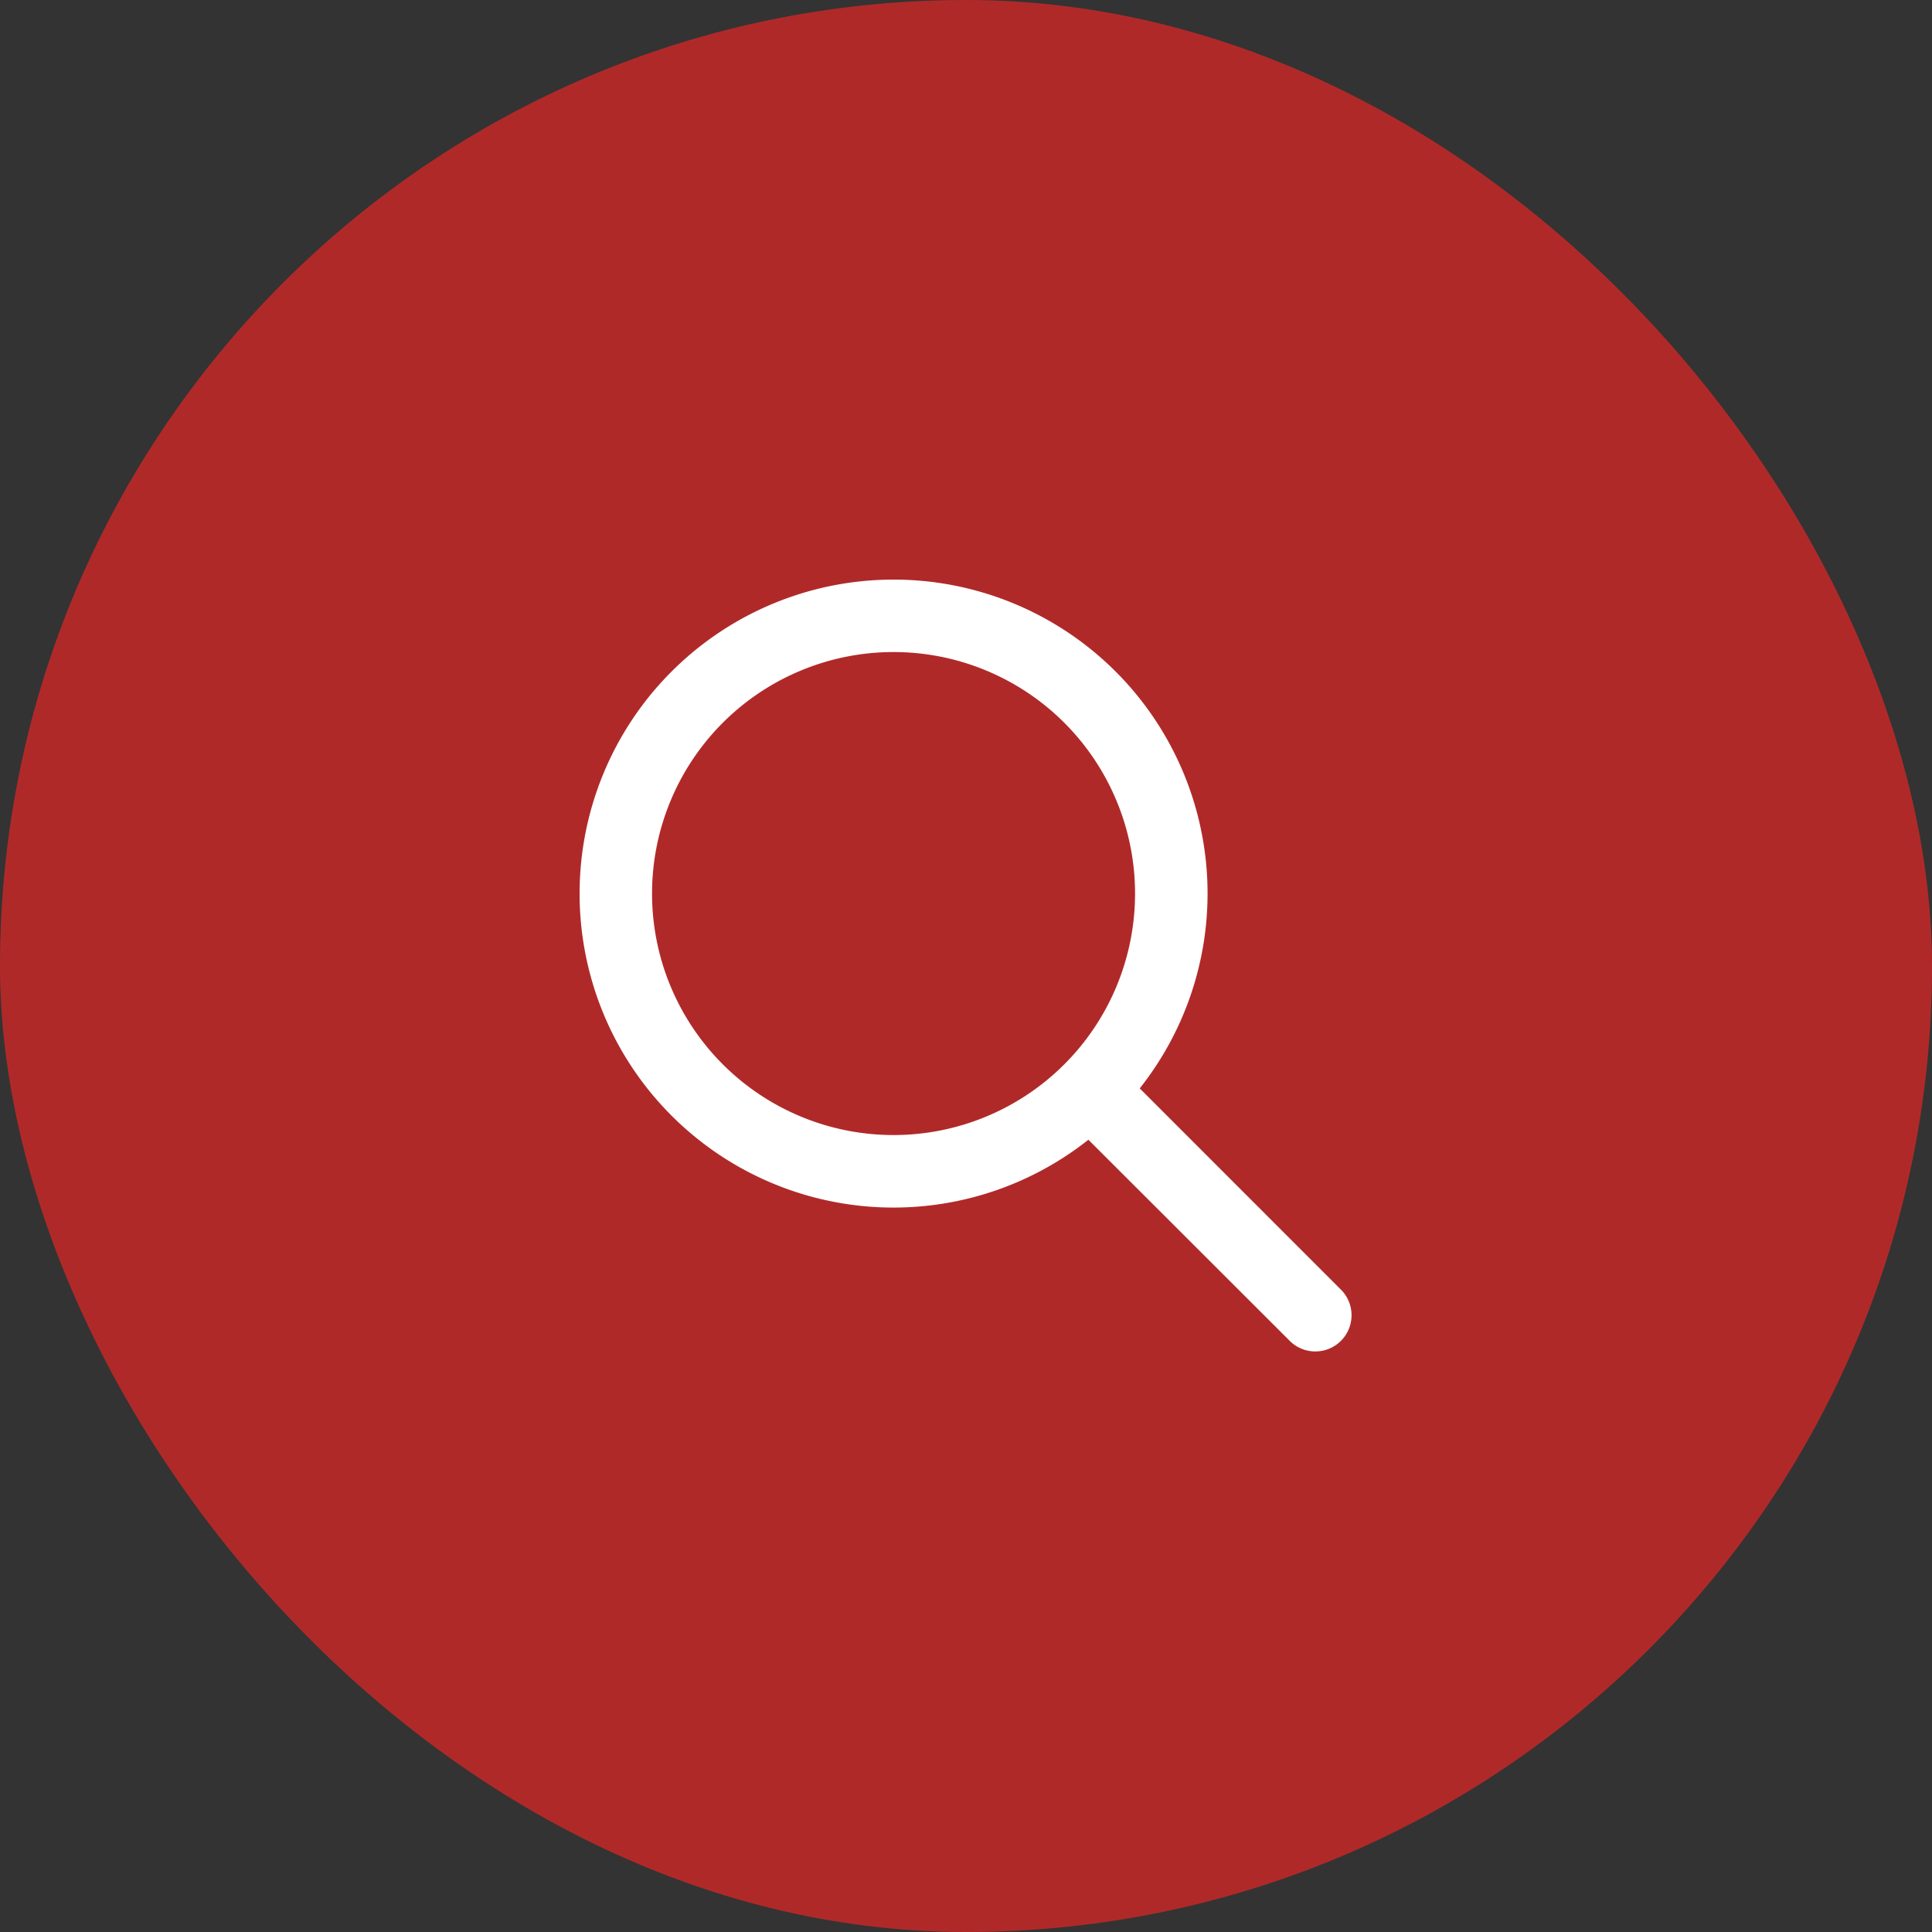 <svg xmlns="http://www.w3.org/2000/svg" width="40" height="40" fill="none"><rect width="100%" height="100%" fill="#333333" stroke="none"/><rect width="40" height="40" fill="#B02929" rx="20"/><g clip-path="url(#a)"><path fill="#fff" d="M23.5 18.5a5 5 0 1 0-10 0 5 5 0 0 0 10 0m-.966 5.097A6.499 6.499 0 0 1 12 18.5a6.5 6.5 0 0 1 6.5-6.5 6.499 6.499 0 0 1 5.097 10.534l4.184 4.185a.75.75 0 0 1-1.06 1.06z"/></g><defs><clipPath id="a"><path fill="#fff" d="M12 12h16v16H12z"/></clipPath></defs></svg>